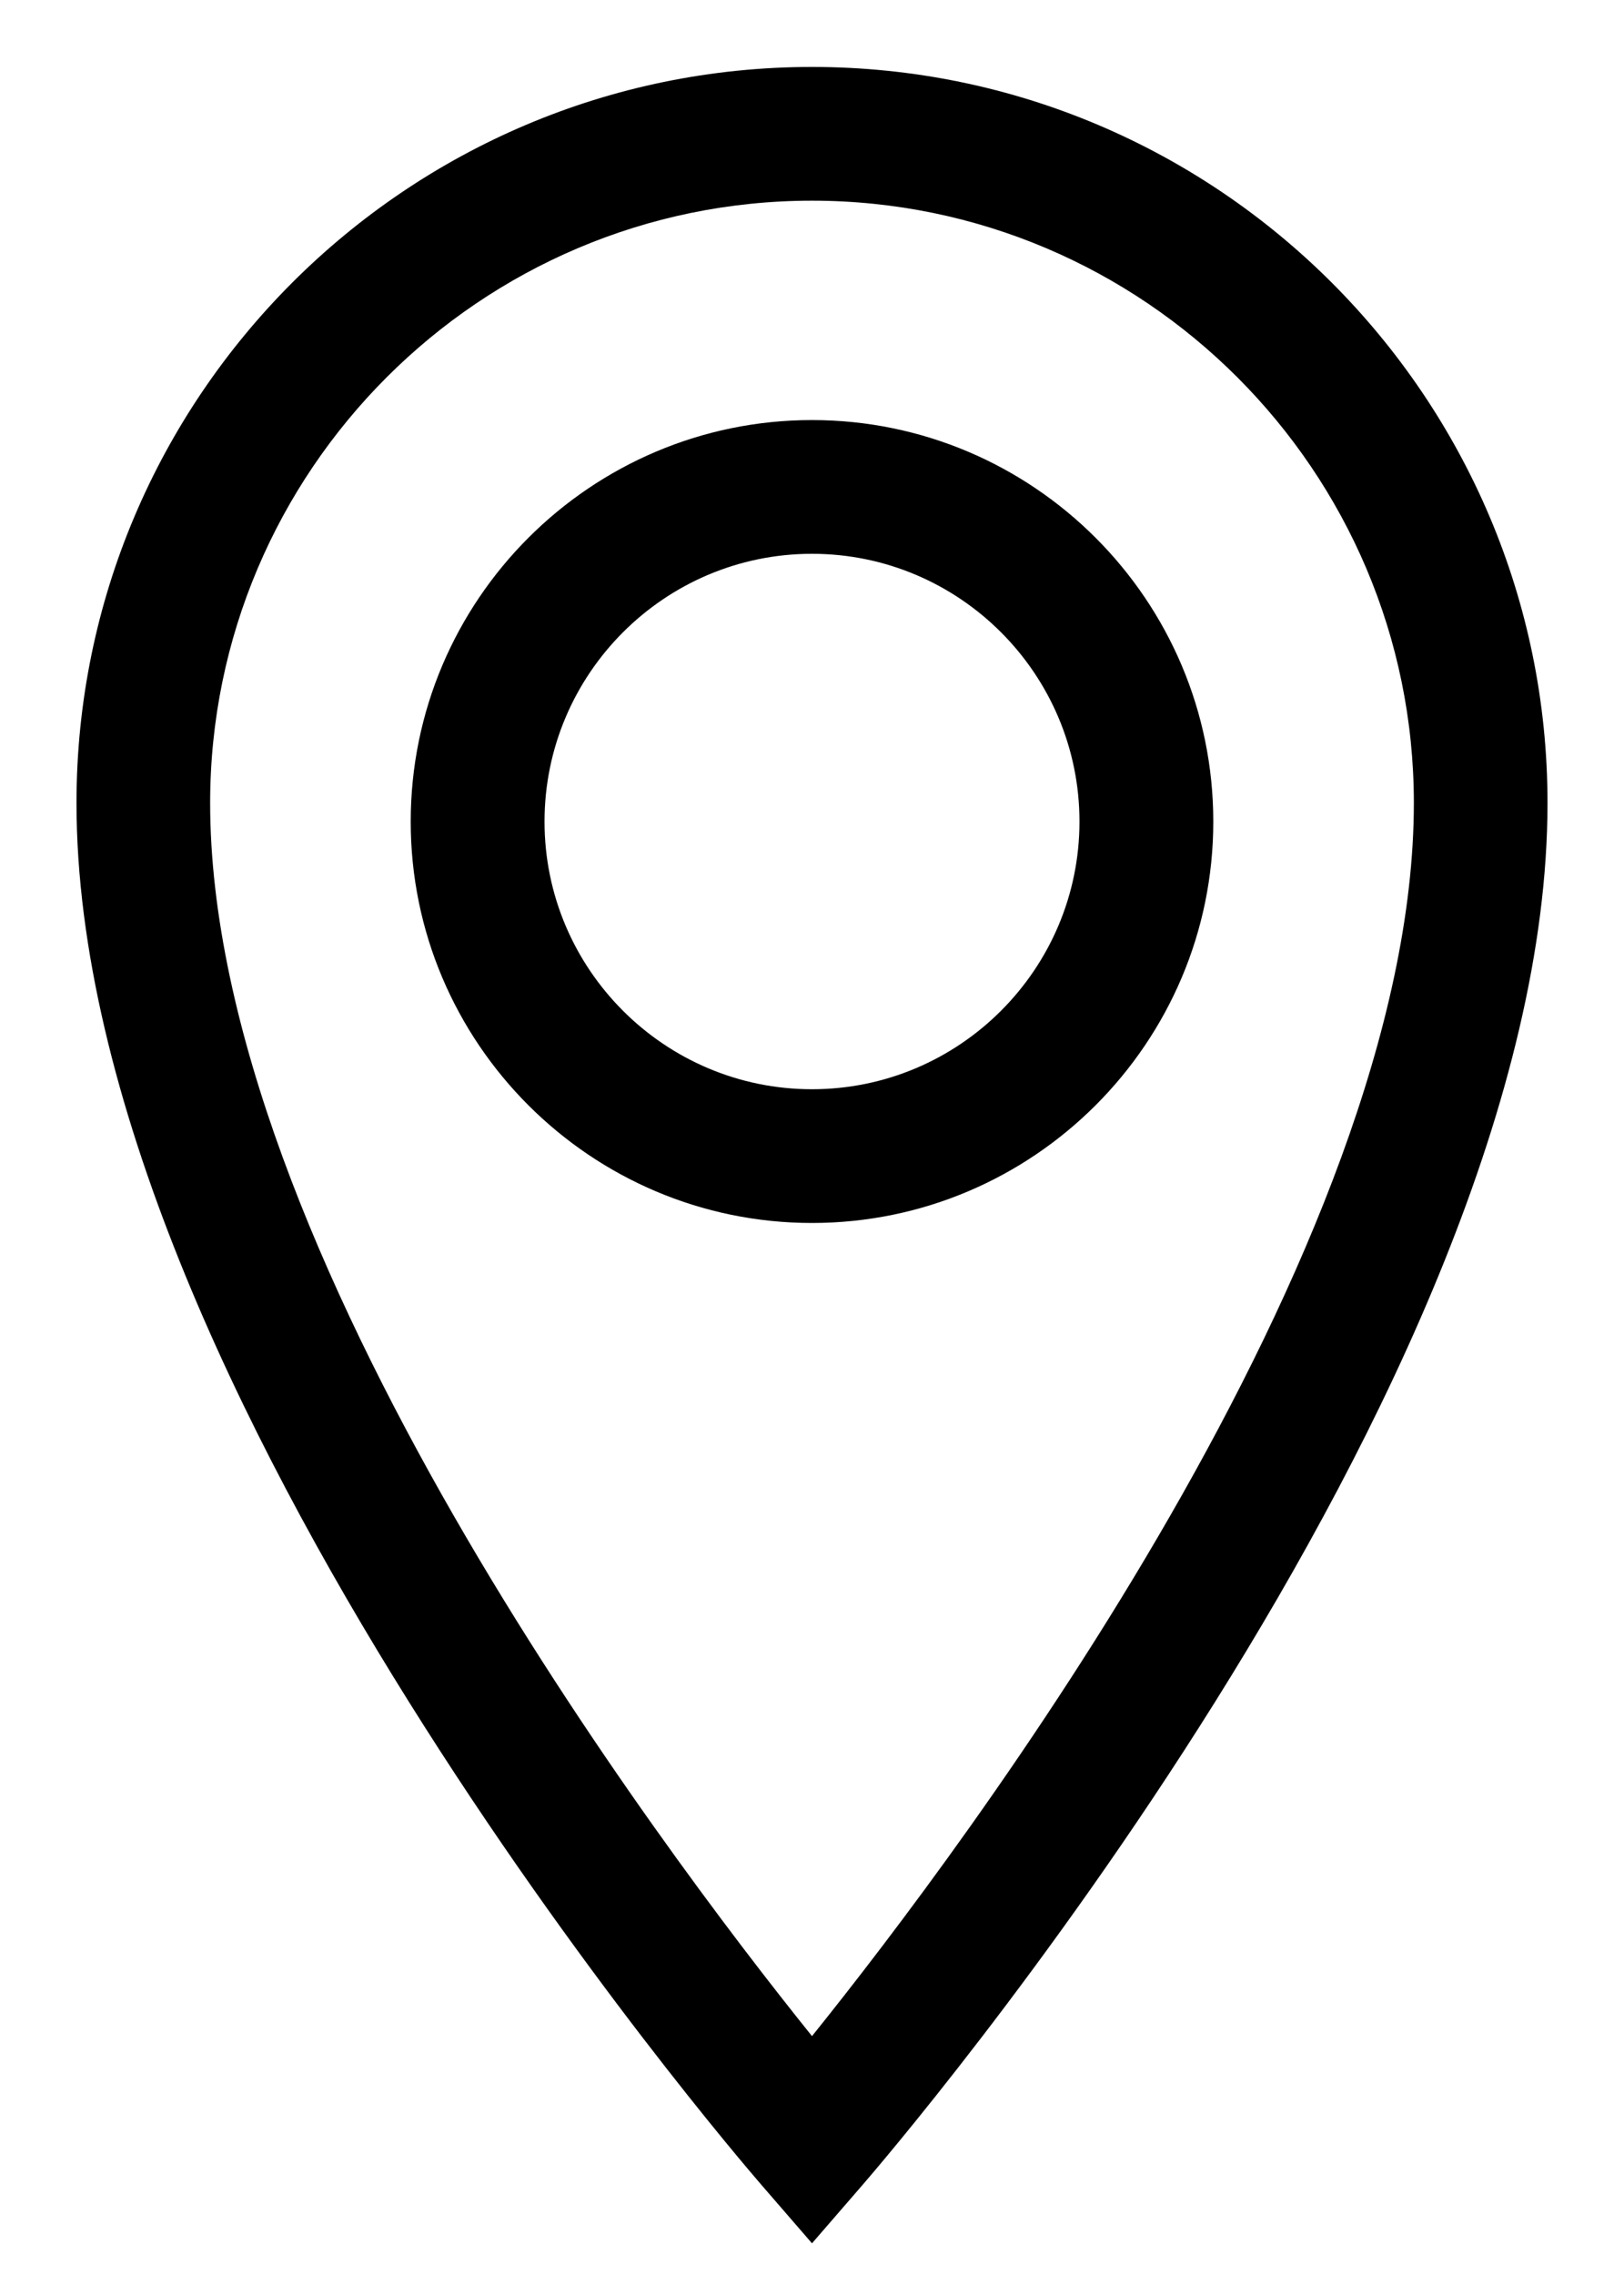 <svg width="10" height="14" viewBox="0 0 10 14" fill="none" xmlns="http://www.w3.org/2000/svg">
<path d="M5 0.412C2.503 0.412 0.471 2.443 0.471 4.941C0.471 8.542 4.517 13.247 4.689 13.446L5 13.805L5.311 13.446C5.483 13.247 9.529 8.542 9.529 4.941C9.529 2.443 7.497 0.412 5 0.412ZM5 12.53C4.056 11.357 1.294 7.688 1.294 4.941C1.294 2.898 2.957 1.235 5 1.235C7.043 1.235 8.706 2.898 8.706 4.941C8.706 7.686 5.944 11.357 5 12.53ZM5 2.585C3.638 2.585 2.529 3.693 2.529 5.056C2.529 6.418 3.638 7.526 5 7.526C6.362 7.526 7.471 6.418 7.471 5.056C7.471 3.693 6.362 2.585 5 2.585ZM5 6.703C4.092 6.703 3.353 5.964 3.353 5.056C3.353 4.147 4.092 3.408 5 3.408C5.908 3.408 6.647 4.147 6.647 5.056C6.647 5.964 5.908 6.703 5 6.703Z" fill="black"/>
</svg>
